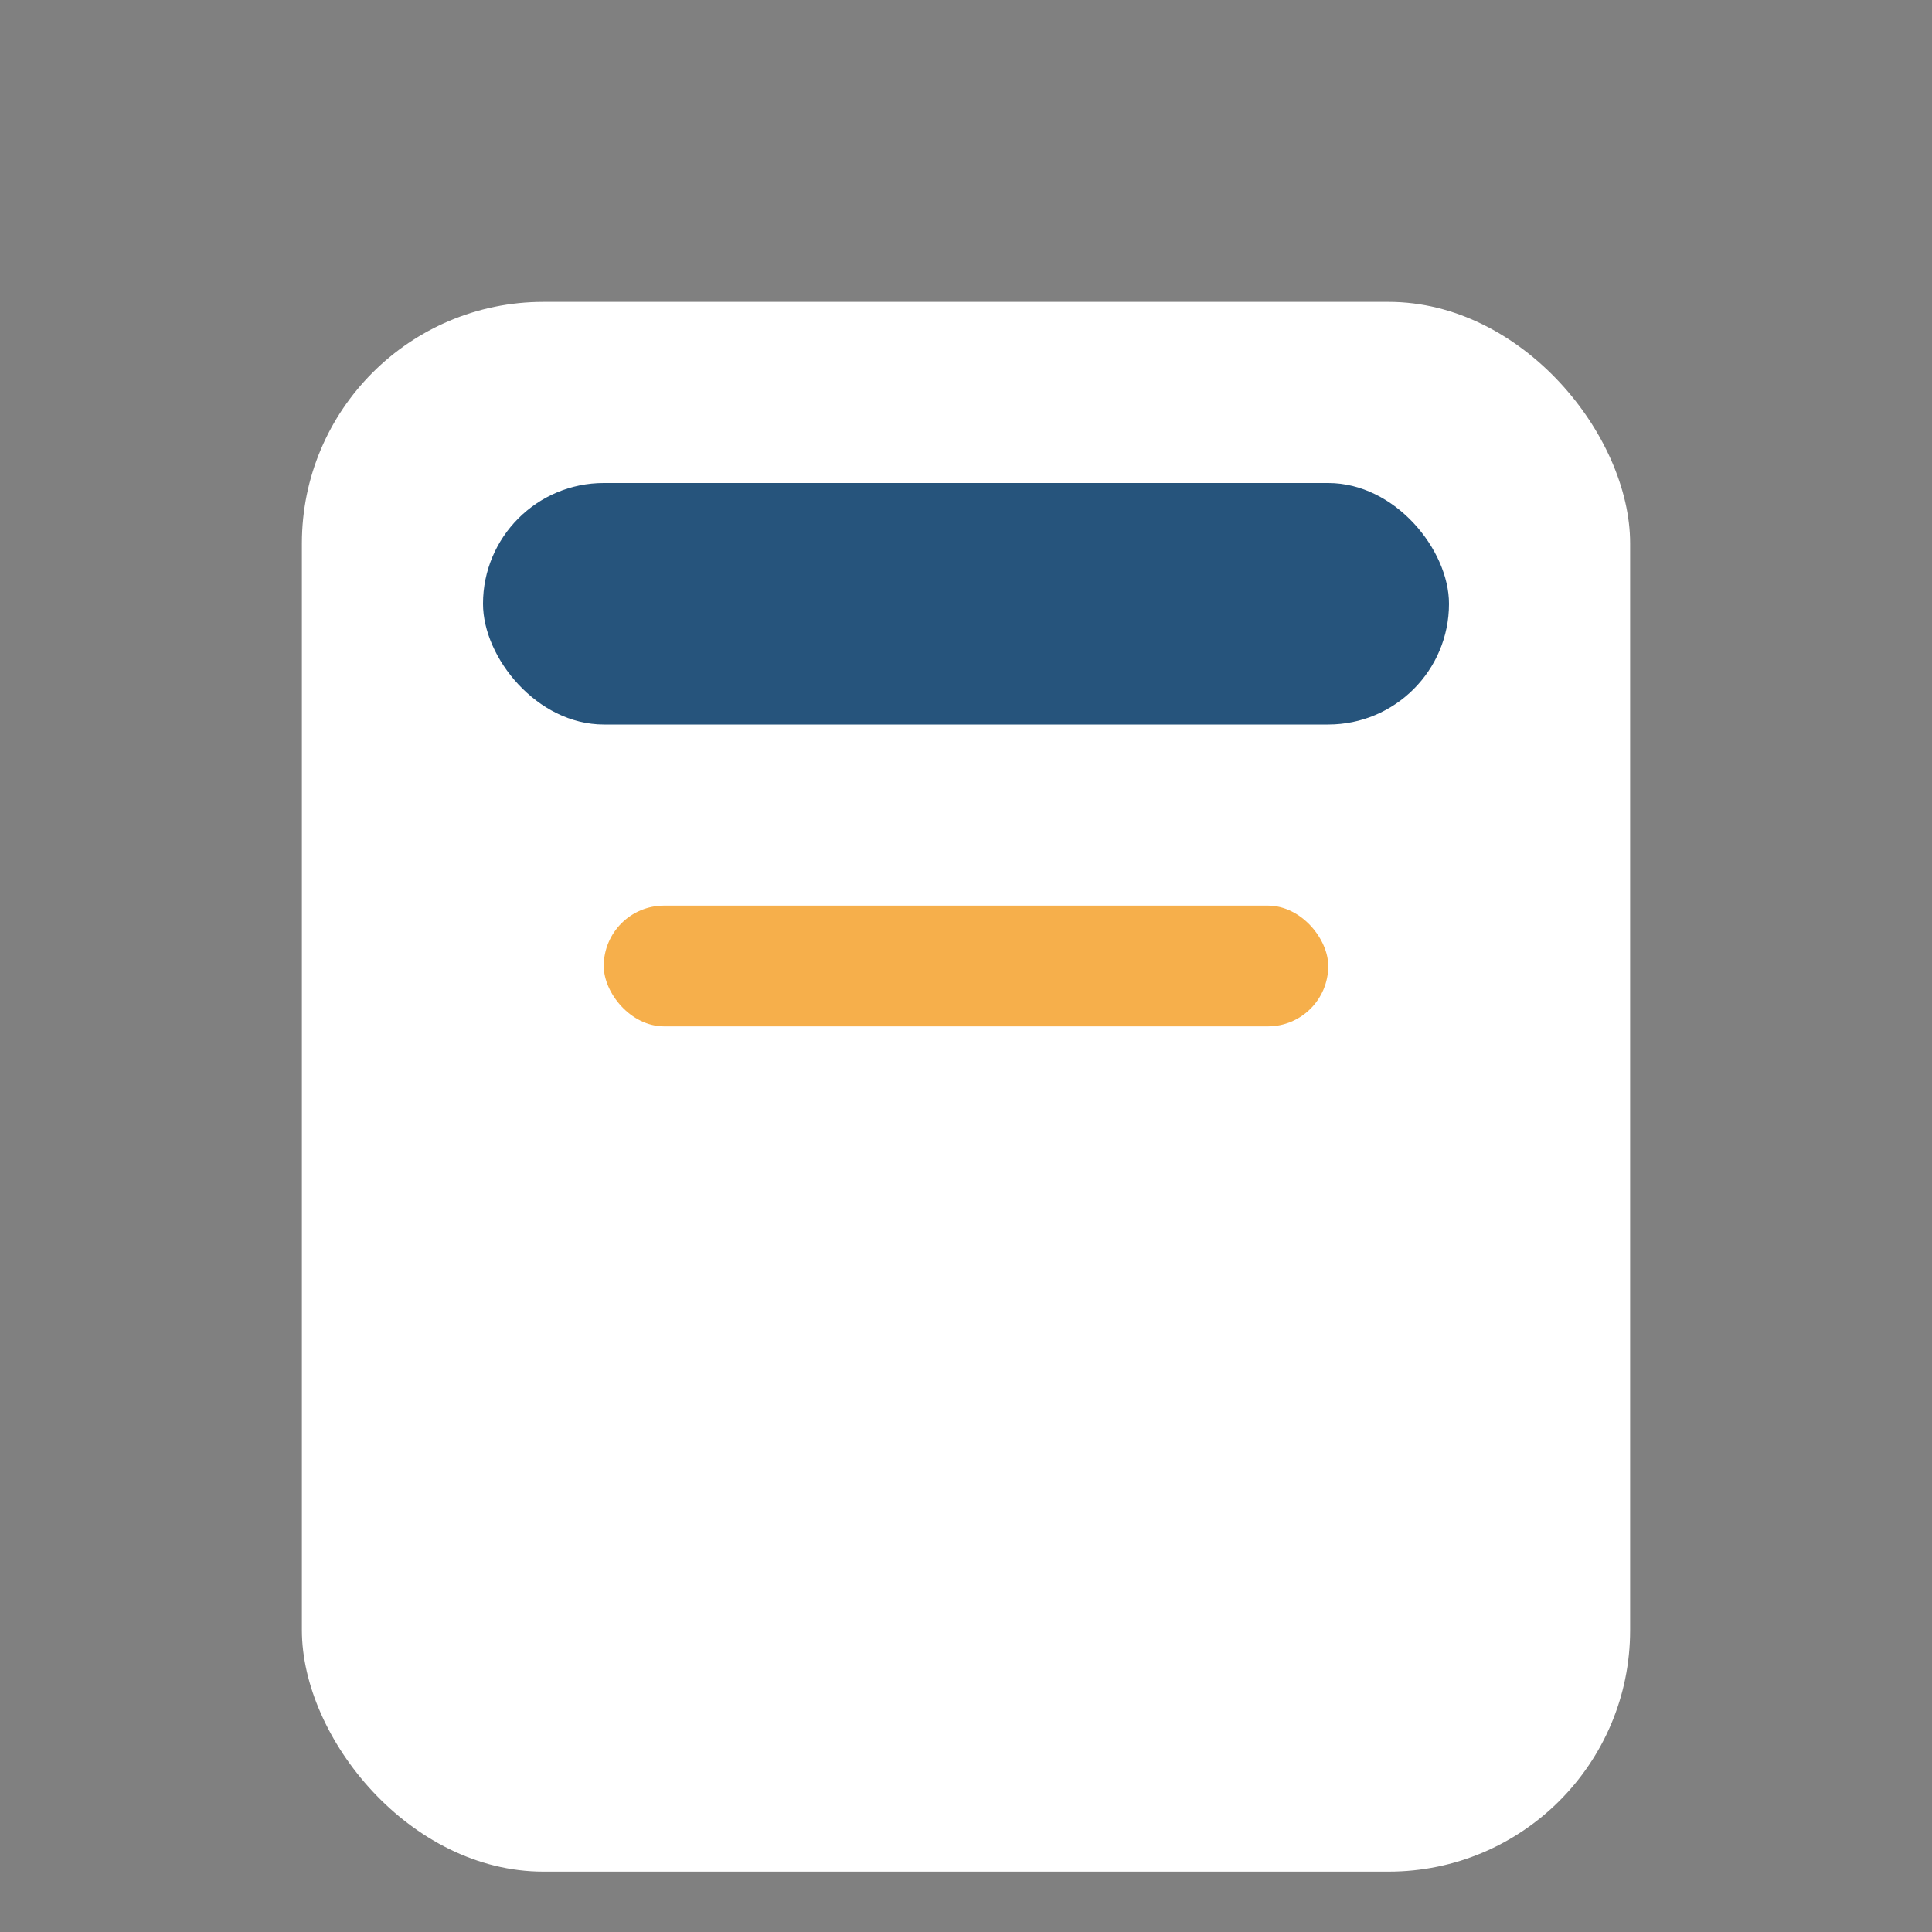 <?xml version="1.0" encoding="UTF-8"?>
<svg xmlns="http://www.w3.org/2000/svg" width="32" height="32" viewBox="0 0 32 32"><rect x="0" y="0" width="32" height="32" fill="#808080" stroke="none"/><rect x="5" y="5" width="22" height="26" rx="4" fill="#FFF"/><rect x="8" y="8" width="16" height="4" rx="2" fill="#26547C"/><rect x="10" y="15" width="12" height="2" rx="1" fill="#F6AF4B"/></svg>